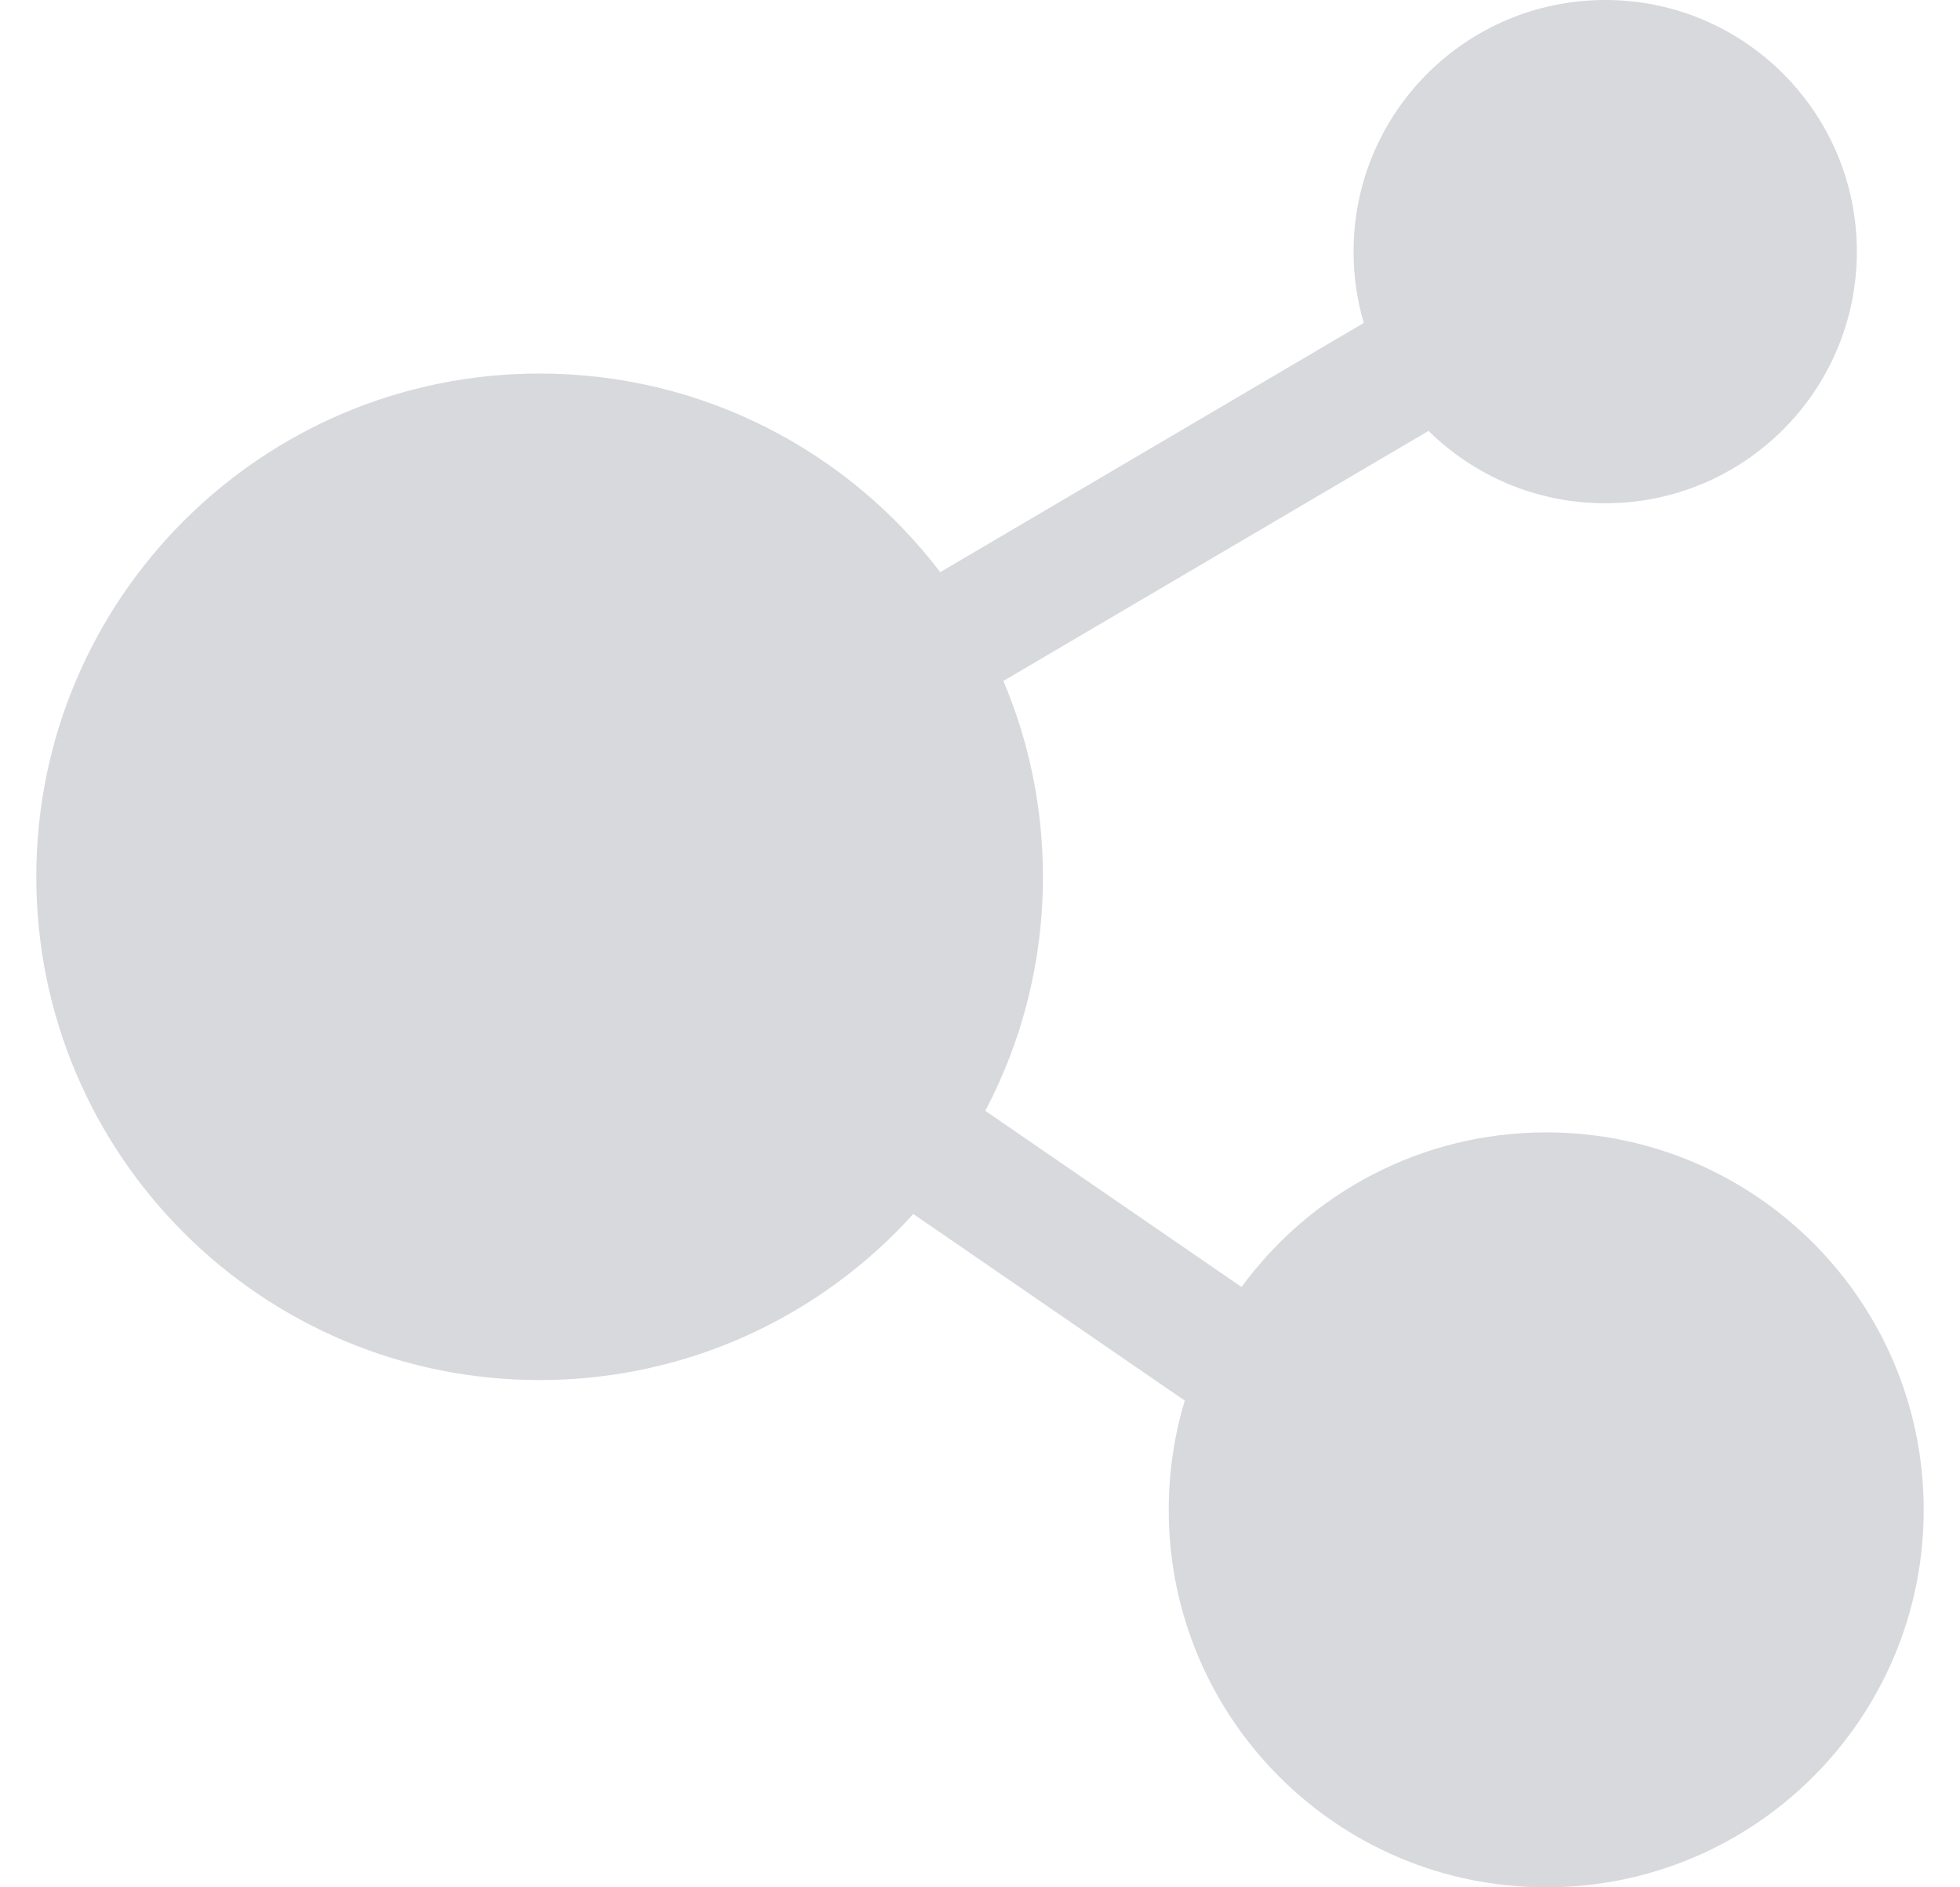 <svg width="27" height="26" viewBox="0 0 27 26" fill="none" xmlns="http://www.w3.org/2000/svg">
<g opacity="0.2">
<path fill-rule="evenodd" clip-rule="evenodd" d="M22.113 6.933C24.027 6.933 25.579 5.381 25.579 3.467C25.579 1.552 24.027 0 22.113 0C20.198 0 18.646 1.552 18.646 3.467C18.646 3.808 18.695 4.138 18.787 4.449L12.952 7.882C11.685 6.219 9.685 5.146 7.433 5.146C3.604 5.146 0.5 8.25 0.5 12.079C0.5 15.908 3.604 19.012 7.433 19.012C9.476 19.012 11.312 18.129 12.581 16.724L16.321 19.295C16.177 19.772 16.1 20.277 16.1 20.8C16.1 23.672 18.428 26 21.3 26C24.172 26 26.5 23.672 26.5 20.8C26.5 17.928 24.172 15.6 21.3 15.6C19.577 15.6 18.049 16.438 17.103 17.73L13.573 15.303C14.08 14.34 14.367 13.243 14.367 12.079C14.367 11.122 14.173 10.21 13.822 9.381L19.679 5.936C20.305 6.553 21.164 6.933 22.113 6.933Z" fill="#373F53"/>
</g>
</svg>
